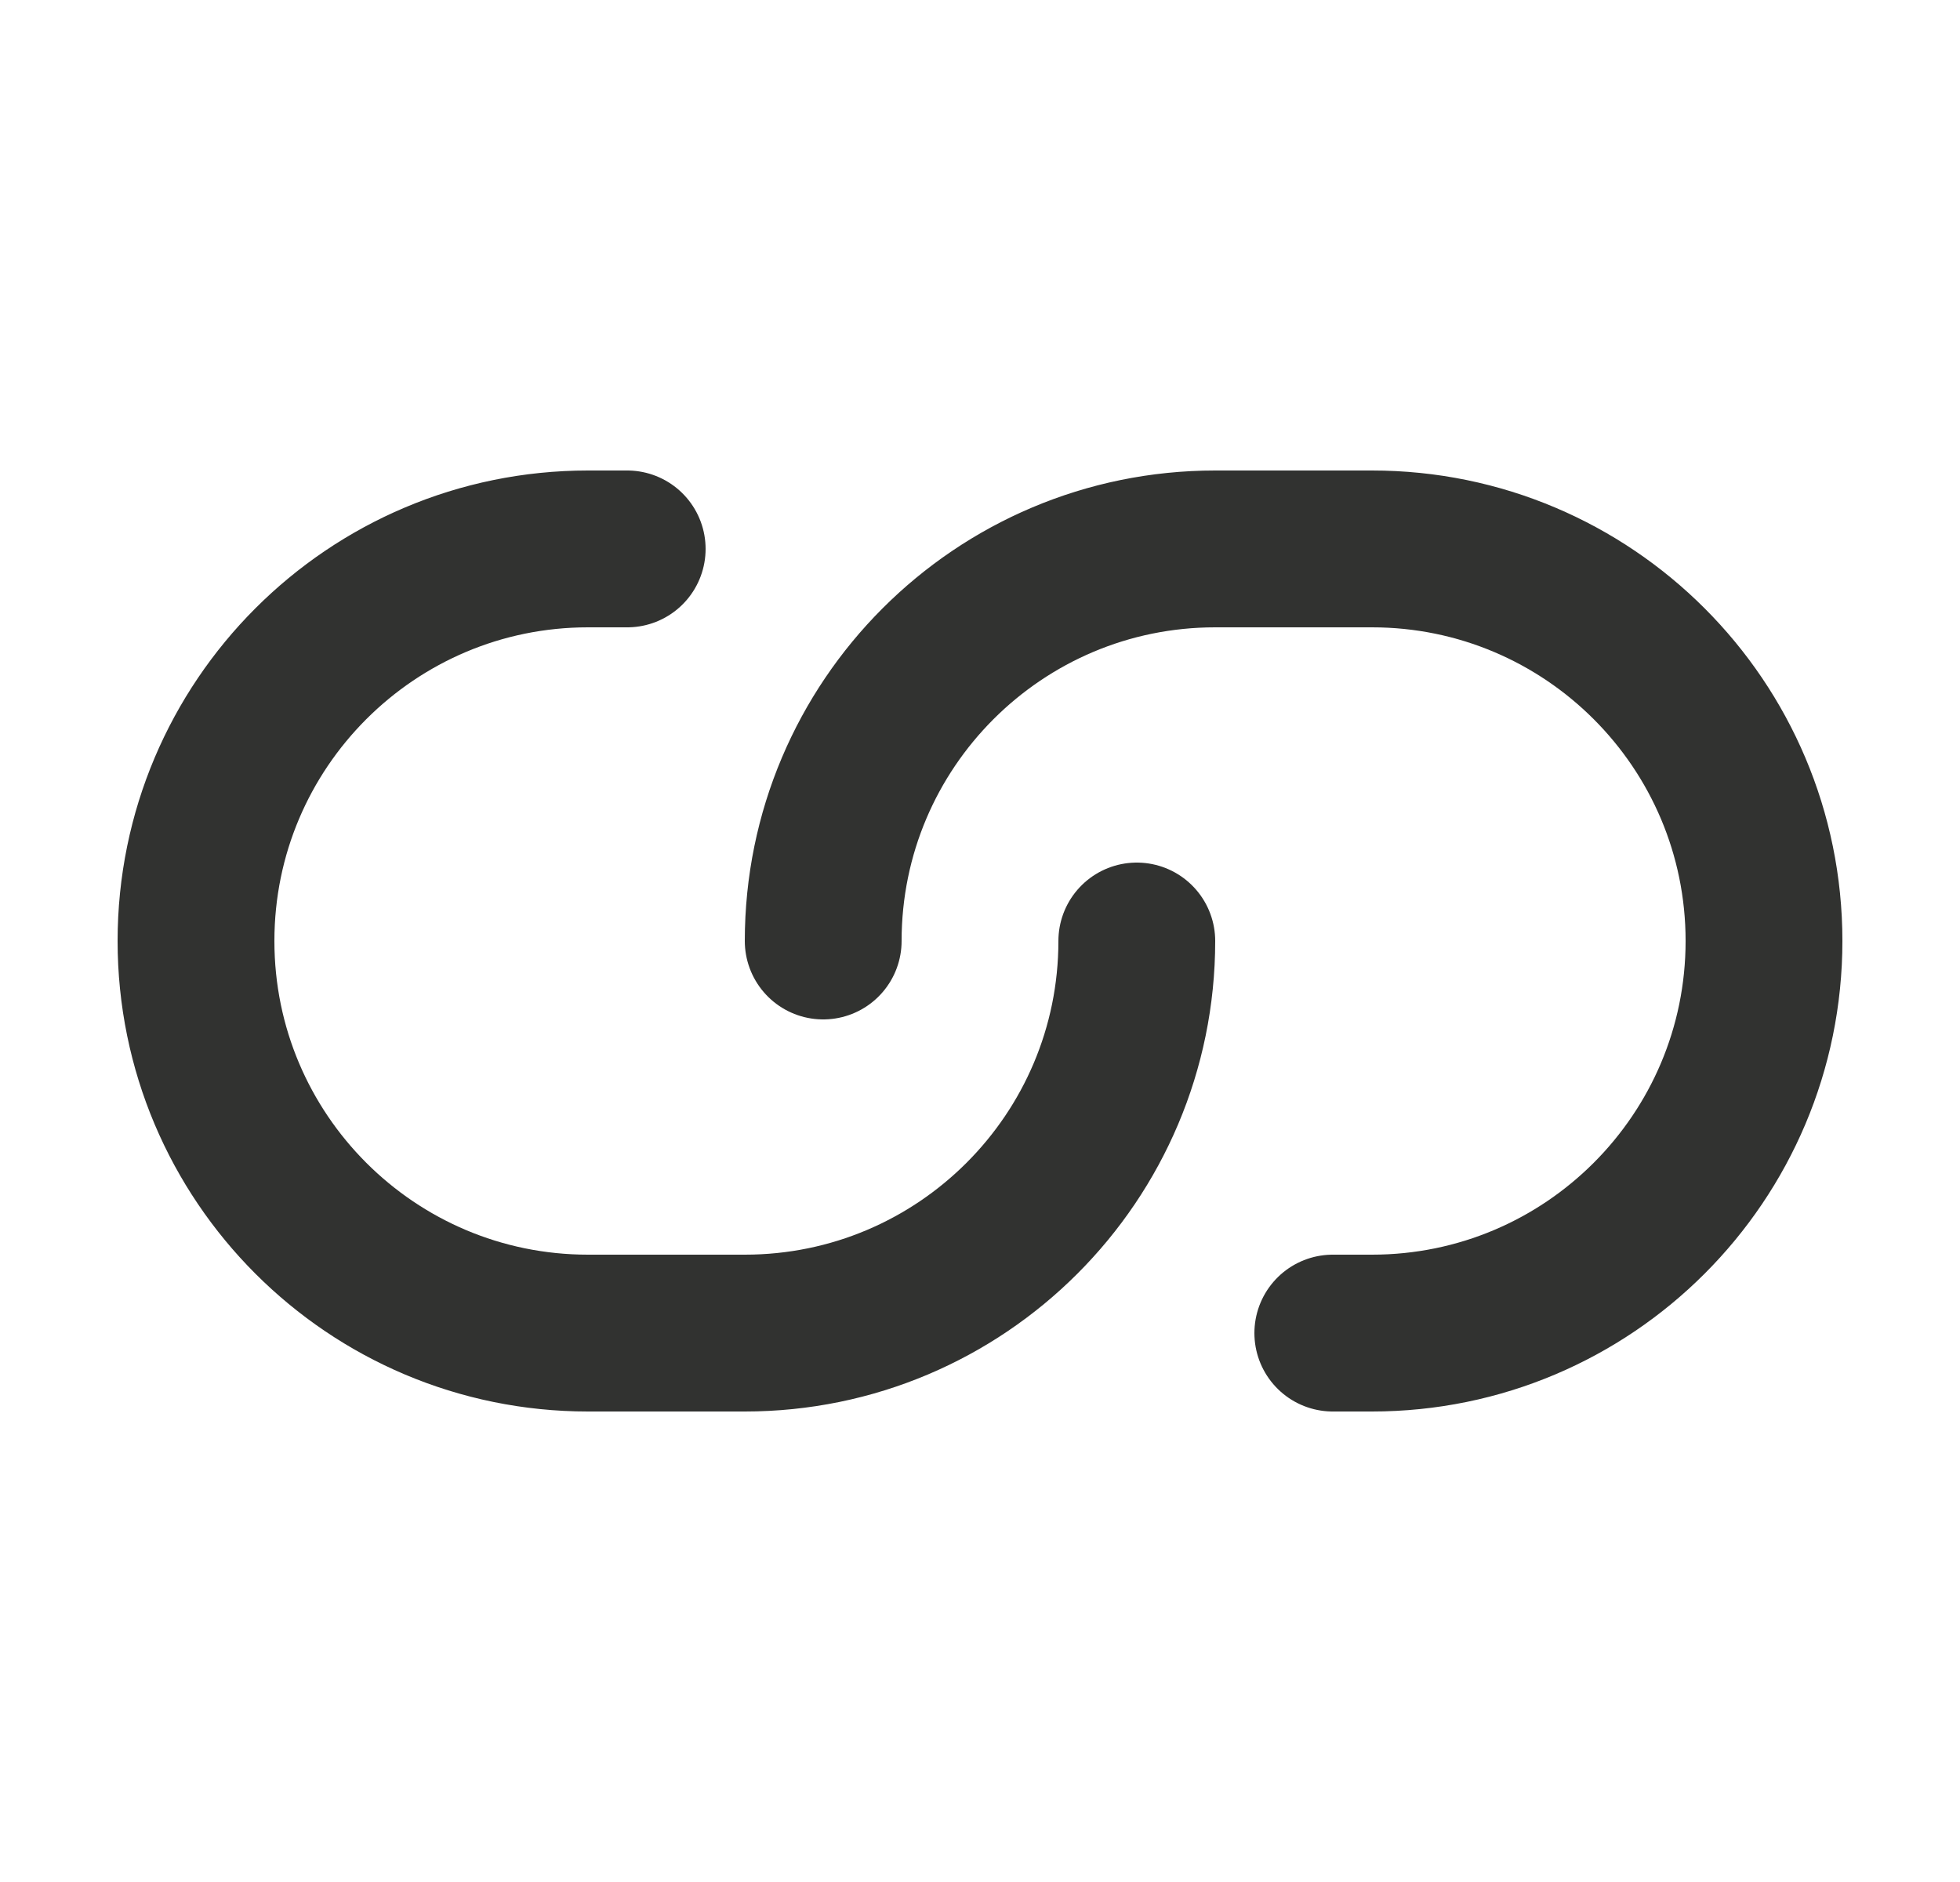 <svg xmlns="http://www.w3.org/2000/svg" fill="none" viewBox="0 0 25 24" height="24" width="25">
<path stroke-linejoin="round" stroke-linecap="round" stroke-width="2" stroke="#313230" d="M8 7H7.5C4.739 7 2.5 9.239 2.5 12C2.5 14.761 4.739 17 7.5 17H9.5C12.261 17 14.5 14.761 14.5 12M17 17H17.5C20.261 17 22.5 14.761 22.5 12C22.5 9.239 20.261 7 17.5 7H15.5C12.739 7 10.5 9.239 10.5 12"></path>
</svg>
